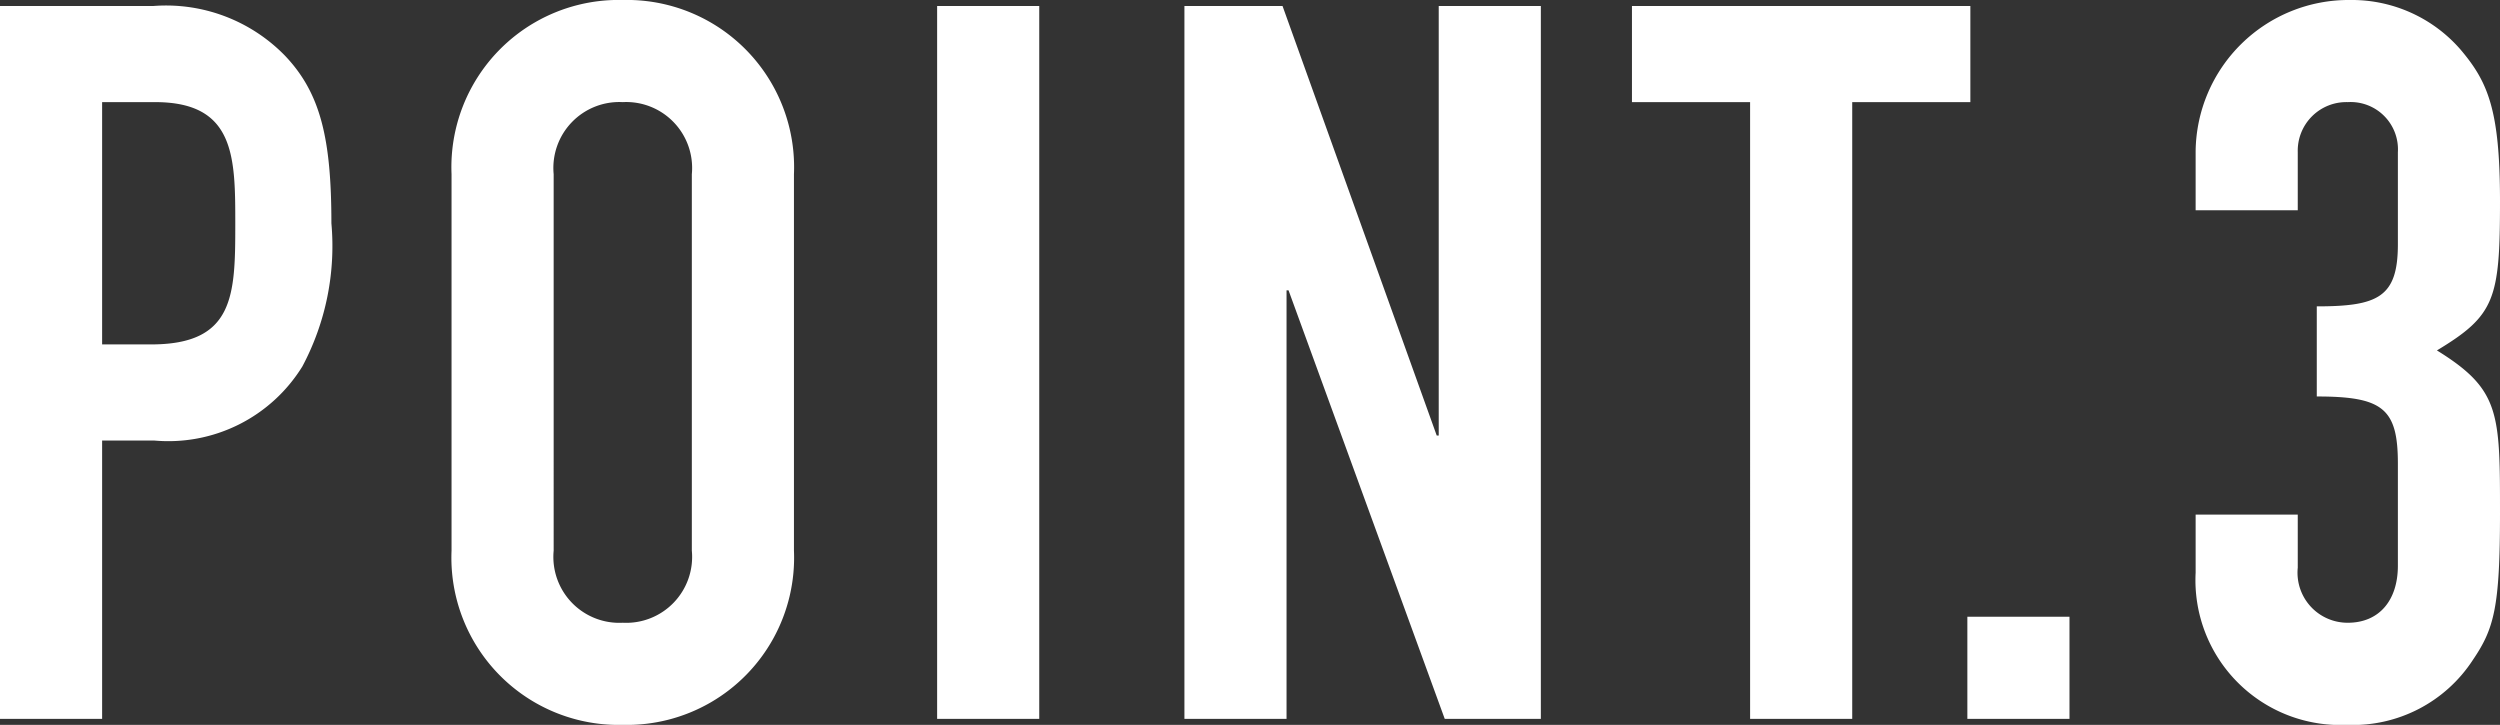 <svg xmlns="http://www.w3.org/2000/svg" width="49.94" height="14.48" viewBox="0 0 49.94 14.48">
  <rect x="0" y="0" width="49.94" height="14.48" fill="#333333" stroke="none"/>
  <path id="txt_point_3" d="M-24.83,0h2.04V-5.56h1.04a3.146,3.146,0,0,0,2.96-1.48,5.117,5.117,0,0,0,.58-2.86c0-1.7-.22-2.6-.92-3.34a3.314,3.314,0,0,0-2.64-1h-3.06Zm2.04-12.32h1.06c1.6,0,1.6,1.1,1.6,2.44,0,1.42-.02,2.4-1.68,2.4h-.98Zm6.98,8.96A3.34,3.34,0,0,0-12.39.12,3.34,3.34,0,0,0-8.97-3.36v-7.52a3.34,3.34,0,0,0-3.42-3.48,3.34,3.34,0,0,0-3.42,3.48Zm2.04-7.52a1.317,1.317,0,0,1,1.38-1.44,1.317,1.317,0,0,1,1.38,1.44v7.52a1.317,1.317,0,0,1-1.38,1.44,1.317,1.317,0,0,1-1.38-1.44ZM-6.11,0h2.04V-14.24H-6.11Zm4.94,0H.87V-8.56H.91L4.03,0H5.95V-14.24H3.91v8.58H3.87L.79-14.24H-1.17Zm11.3,0h2.04V-12.32h2.36v-1.92H7.77v1.92h2.36Zm4.34,0h2.04V-2.04H14.47Zm6.98-6.44c1.32,0,1.62.24,1.62,1.34v2.04c0,.7-.38,1.14-1,1.14a1,1,0,0,1-1-1.1V-4.08H19.03v1.16A2.893,2.893,0,0,0,22.05.12a2.859,2.859,0,0,0,2.52-1.3c.42-.62.54-1.04.54-2.92,0-2.02,0-2.48-1.26-3.26,1.16-.7,1.26-1.02,1.26-2.98,0-1.82-.24-2.38-.78-3.02a2.876,2.876,0,0,0-2.22-1,3.056,3.056,0,0,0-3.08,3.02v1.18h2.04v-1.16a.971.971,0,0,1,1-1,.945.945,0,0,1,1,1v1.84c0,1.06-.4,1.24-1.62,1.24Z" transform="translate(24.83 14.36)" fill="#fff"/>
</svg>
